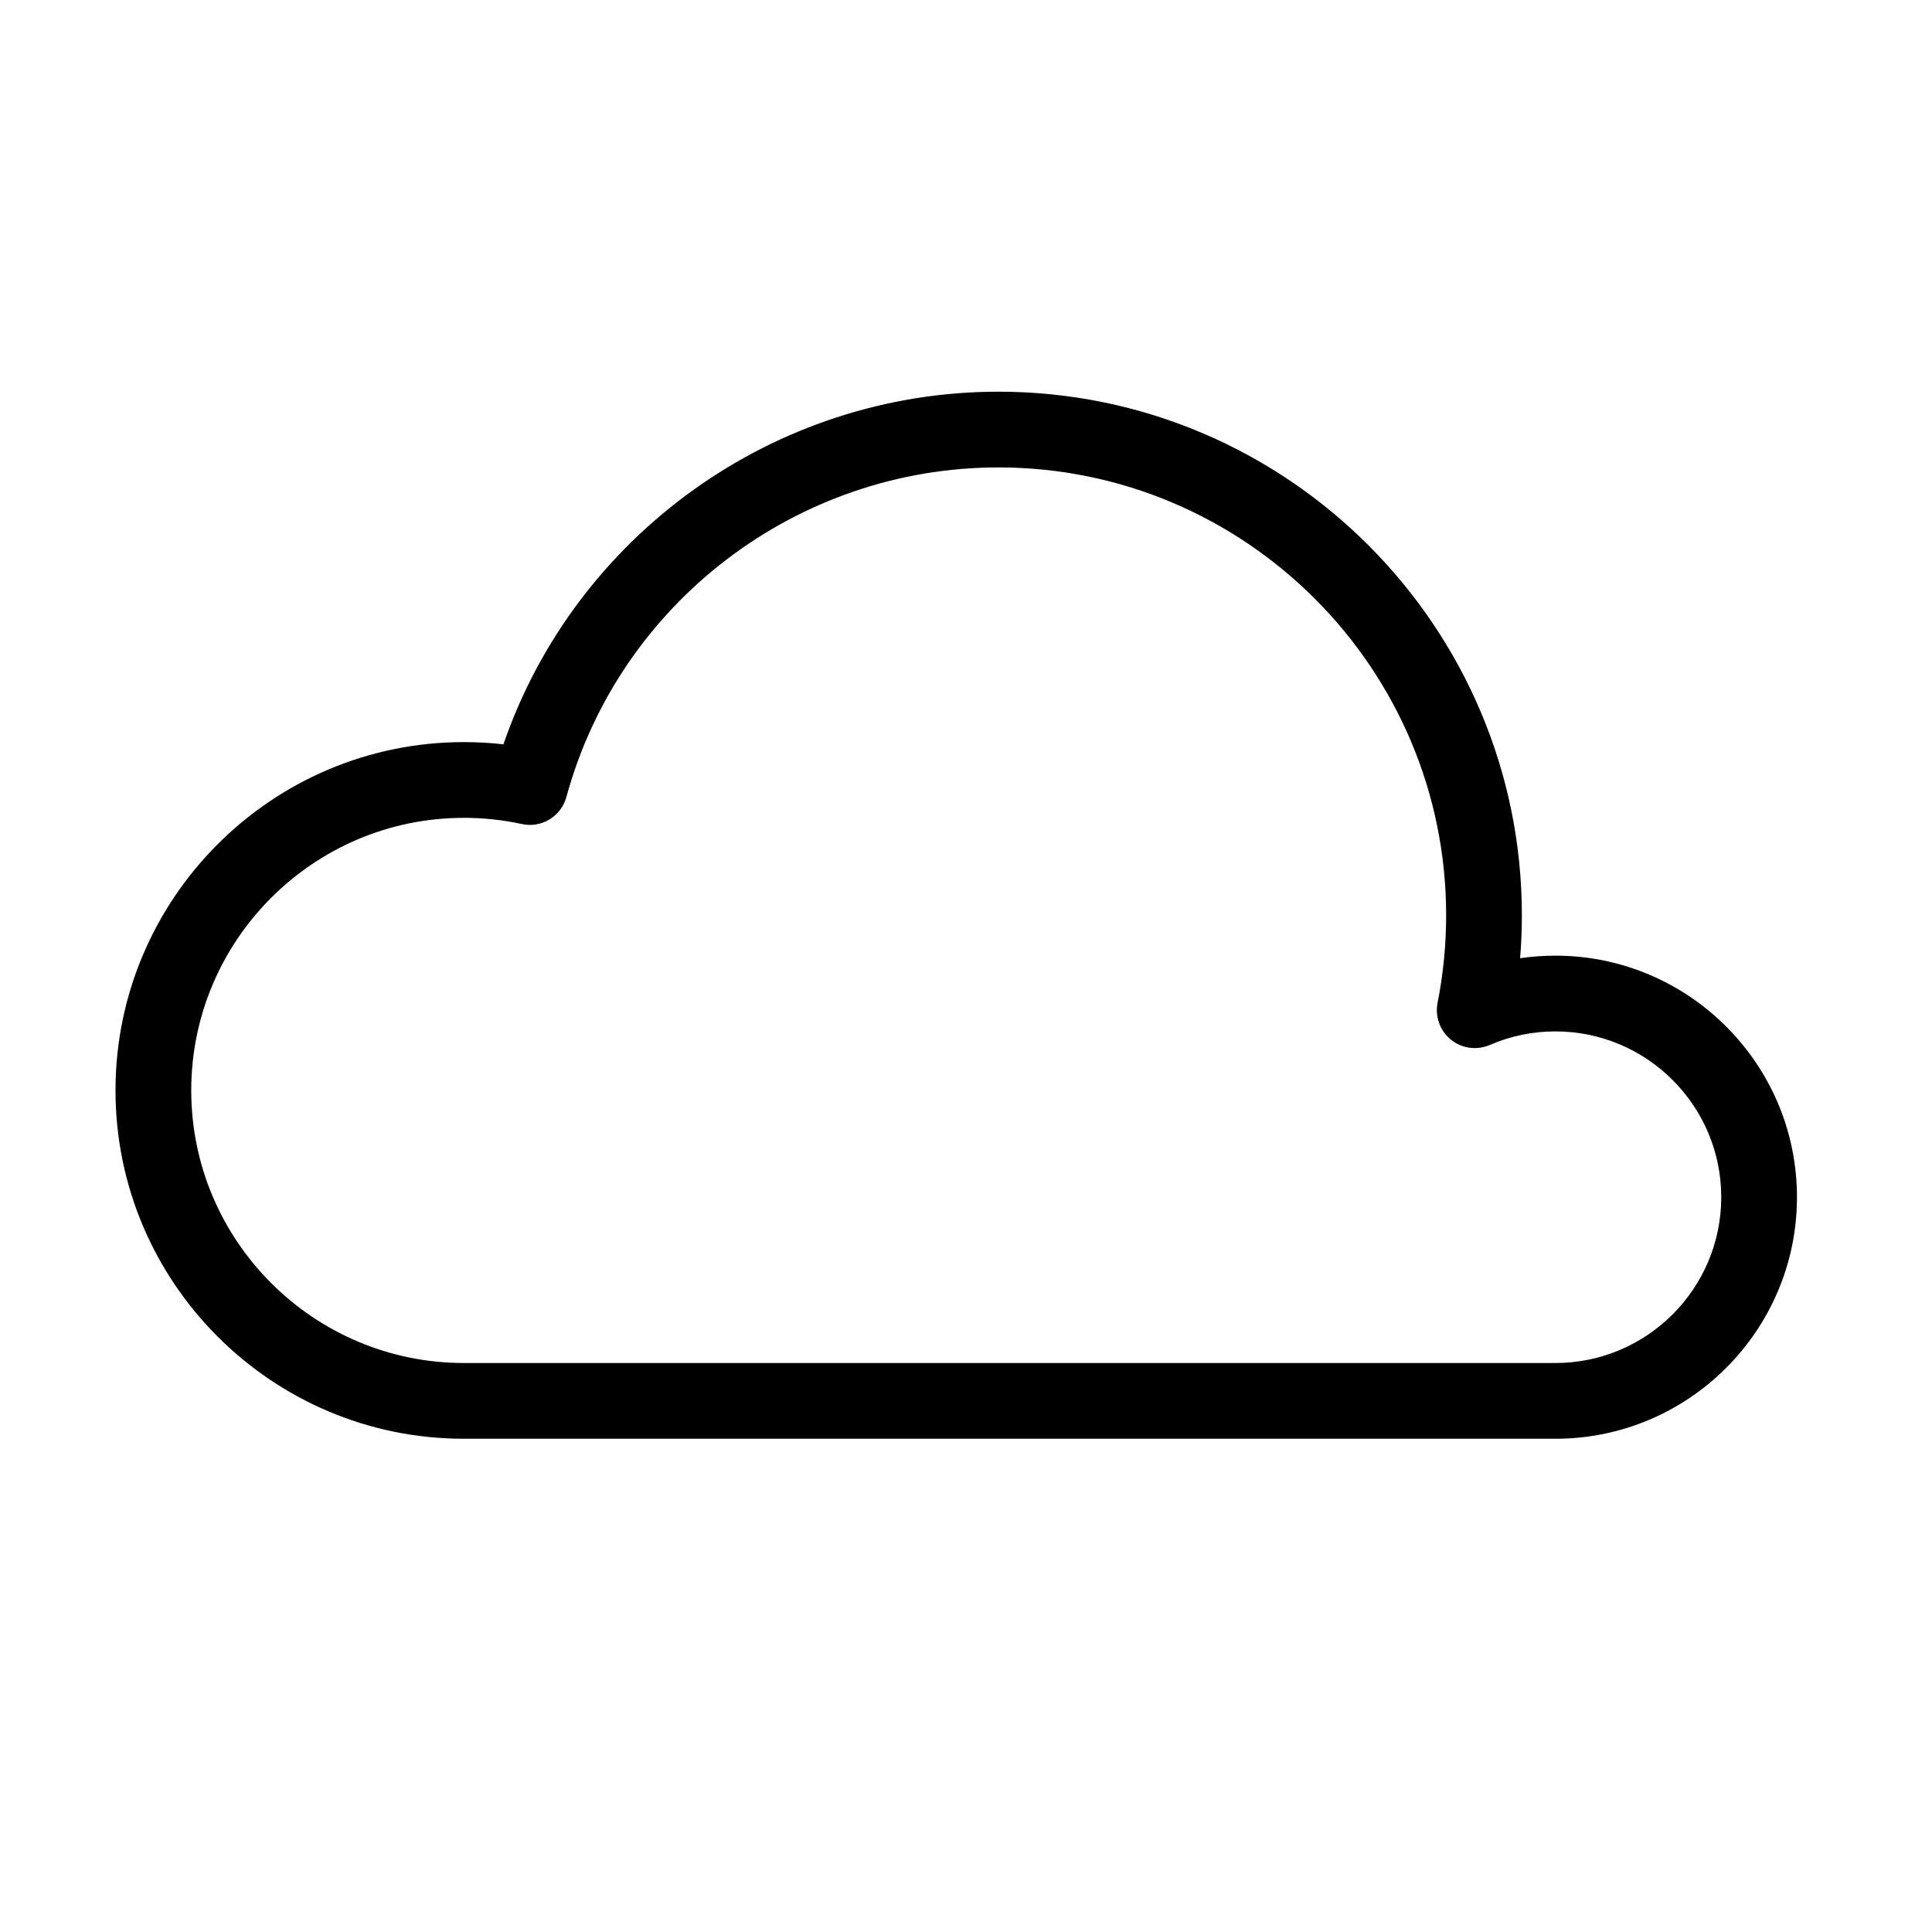 <?xml version="1.0" encoding="UTF-8"?>
<!-- The Best Svg Icon site in the world: iconSvg.co, Visit us! https://iconsvg.co -->
<svg fill="#000000" width="800px" height="800px" version="1.1" viewBox="144 144 512 512" xmlns="http://www.w3.org/2000/svg">
 <path d="m266.93 360.74c-39.836 0-72.25 32.406-72.25 72.238 0 39.828 32.414 72.234 72.25 72.234h289.27c24.234 0 43.949-19.715 43.949-43.945 0-24.227-19.715-43.934-43.949-43.934-6.047 0-11.898 1.211-17.383 3.59-3.422 1.48-7.387 0.949-10.297-1.395-2.902-2.34-4.269-6.102-3.547-9.762 1.508-7.625 2.269-15.438 2.269-23.215 0-65.438-53.23-118.68-118.66-118.68-53.383 0-100.46 35.918-114.48 87.34-1.406 5.164-6.613 8.312-11.836 7.164-4.957-1.086-10.113-1.641-15.332-1.641m289.27 164.55h-289.27c-50.91 0-92.324-41.41-92.324-92.309 0-50.902 41.414-92.312 92.324-92.312 3.519 0 7.019 0.199 10.477 0.59 19.113-55.461 71.809-93.453 131.17-93.453 76.5 0 138.73 62.242 138.73 138.75 0 3.793-0.152 7.598-0.465 11.383 3.074-0.449 6.191-0.676 9.348-0.676 35.301 0 64.023 28.715 64.023 64.008 0 35.301-28.723 64.02-64.023 64.02"/>
</svg>